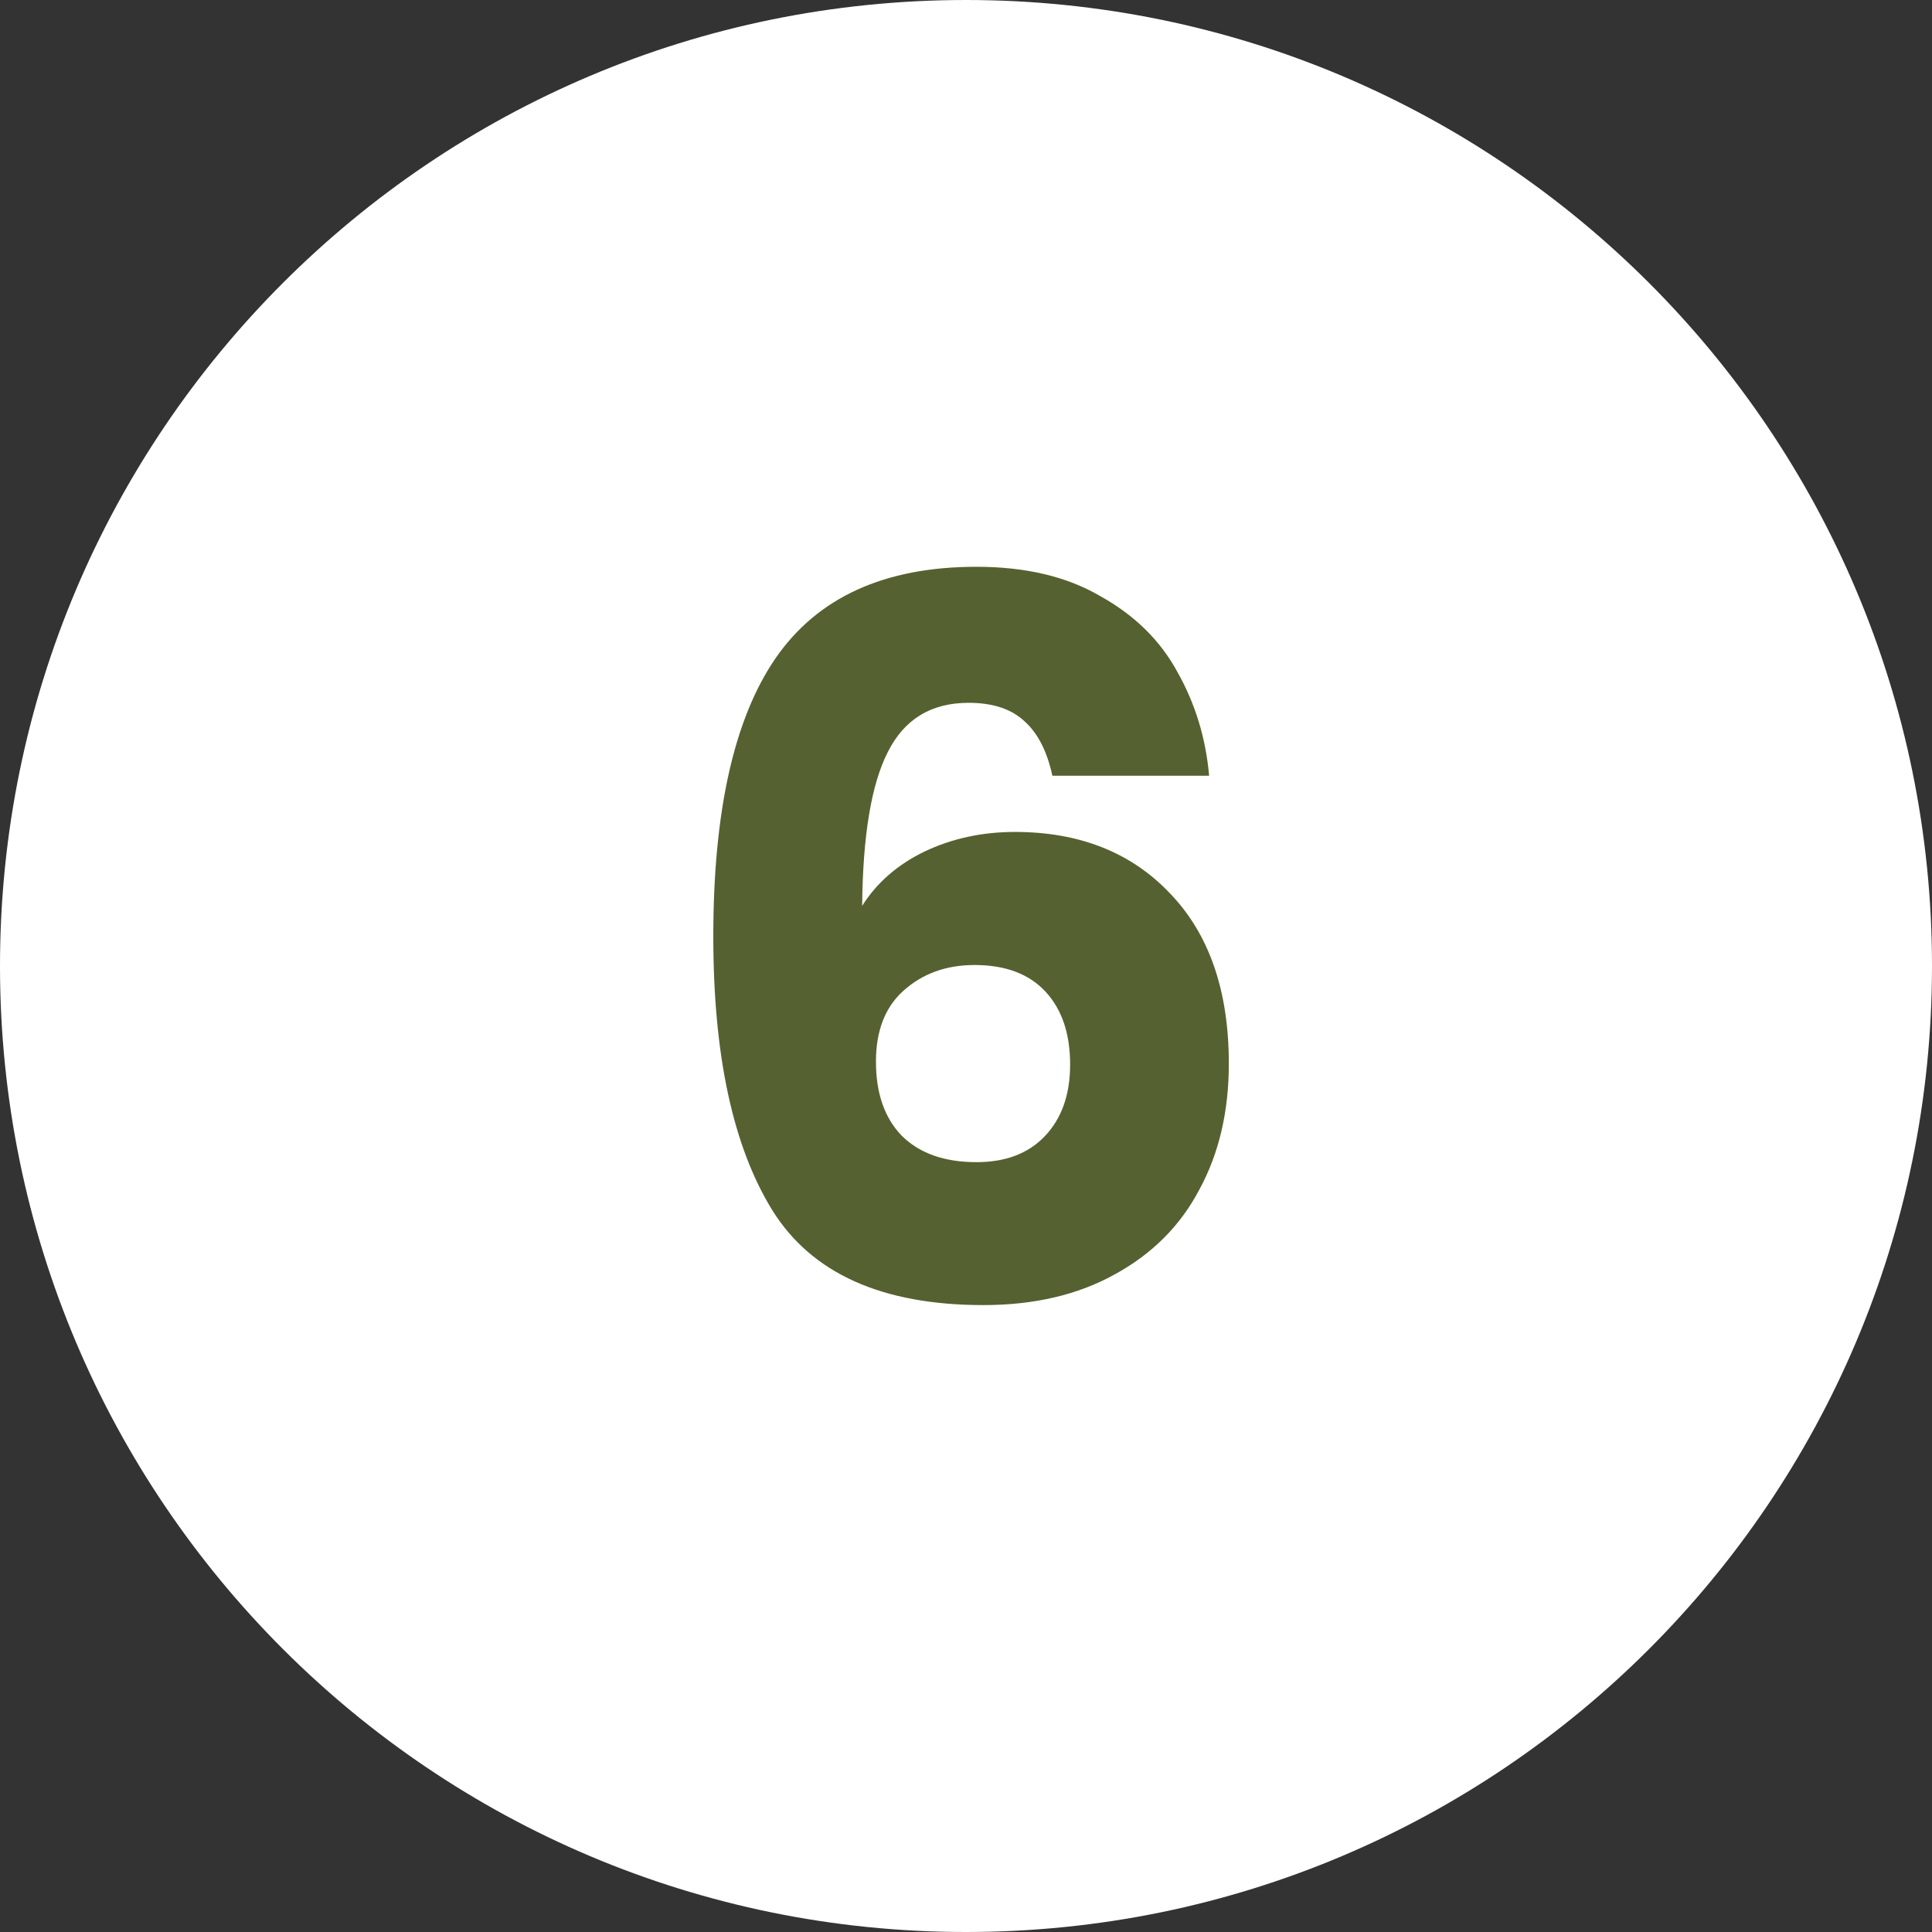<svg width="49" height="49" viewBox="0 0 49 49" fill="none" xmlns="http://www.w3.org/2000/svg">
<rect x="0" y="0" width="49" height="49" fill="#333333" stroke="none"/>
<path d="M49 24.5C49 38.031 38.031 49 24.5 49C10.969 49 0 38.031 0 24.5C0 10.969 10.969 0 24.5 0C38.031 0 49 10.969 49 24.5Z" fill="white"/>
<path d="M26.691 19.675C26.558 19.058 26.324 18.6 25.991 18.3C25.658 17.983 25.183 17.825 24.566 17.825C23.616 17.825 22.933 18.242 22.516 19.075C22.099 19.892 21.883 21.192 21.866 22.975C22.233 22.392 22.758 21.933 23.441 21.6C24.141 21.267 24.908 21.1 25.741 21.1C27.374 21.1 28.683 21.617 29.666 22.65C30.666 23.683 31.166 25.125 31.166 26.975C31.166 28.192 30.916 29.258 30.416 30.175C29.933 31.092 29.216 31.808 28.266 32.325C27.333 32.842 26.224 33.1 24.941 33.1C22.374 33.1 20.591 32.3 19.591 30.7C18.591 29.083 18.091 26.767 18.091 23.75C18.091 20.583 18.616 18.233 19.666 16.7C20.733 15.15 22.433 14.375 24.766 14.375C26.016 14.375 27.066 14.625 27.916 15.125C28.783 15.608 29.433 16.25 29.866 17.05C30.316 17.85 30.583 18.725 30.666 19.675H26.691ZM24.716 24.475C23.999 24.475 23.399 24.692 22.916 25.125C22.449 25.542 22.216 26.142 22.216 26.925C22.216 27.725 22.433 28.35 22.866 28.8C23.316 29.25 23.949 29.475 24.766 29.475C25.499 29.475 26.074 29.258 26.491 28.825C26.924 28.375 27.141 27.767 27.141 27C27.141 26.217 26.933 25.6 26.516 25.15C26.099 24.7 25.499 24.475 24.716 24.475Z" fill="#556130"/>
</svg>
